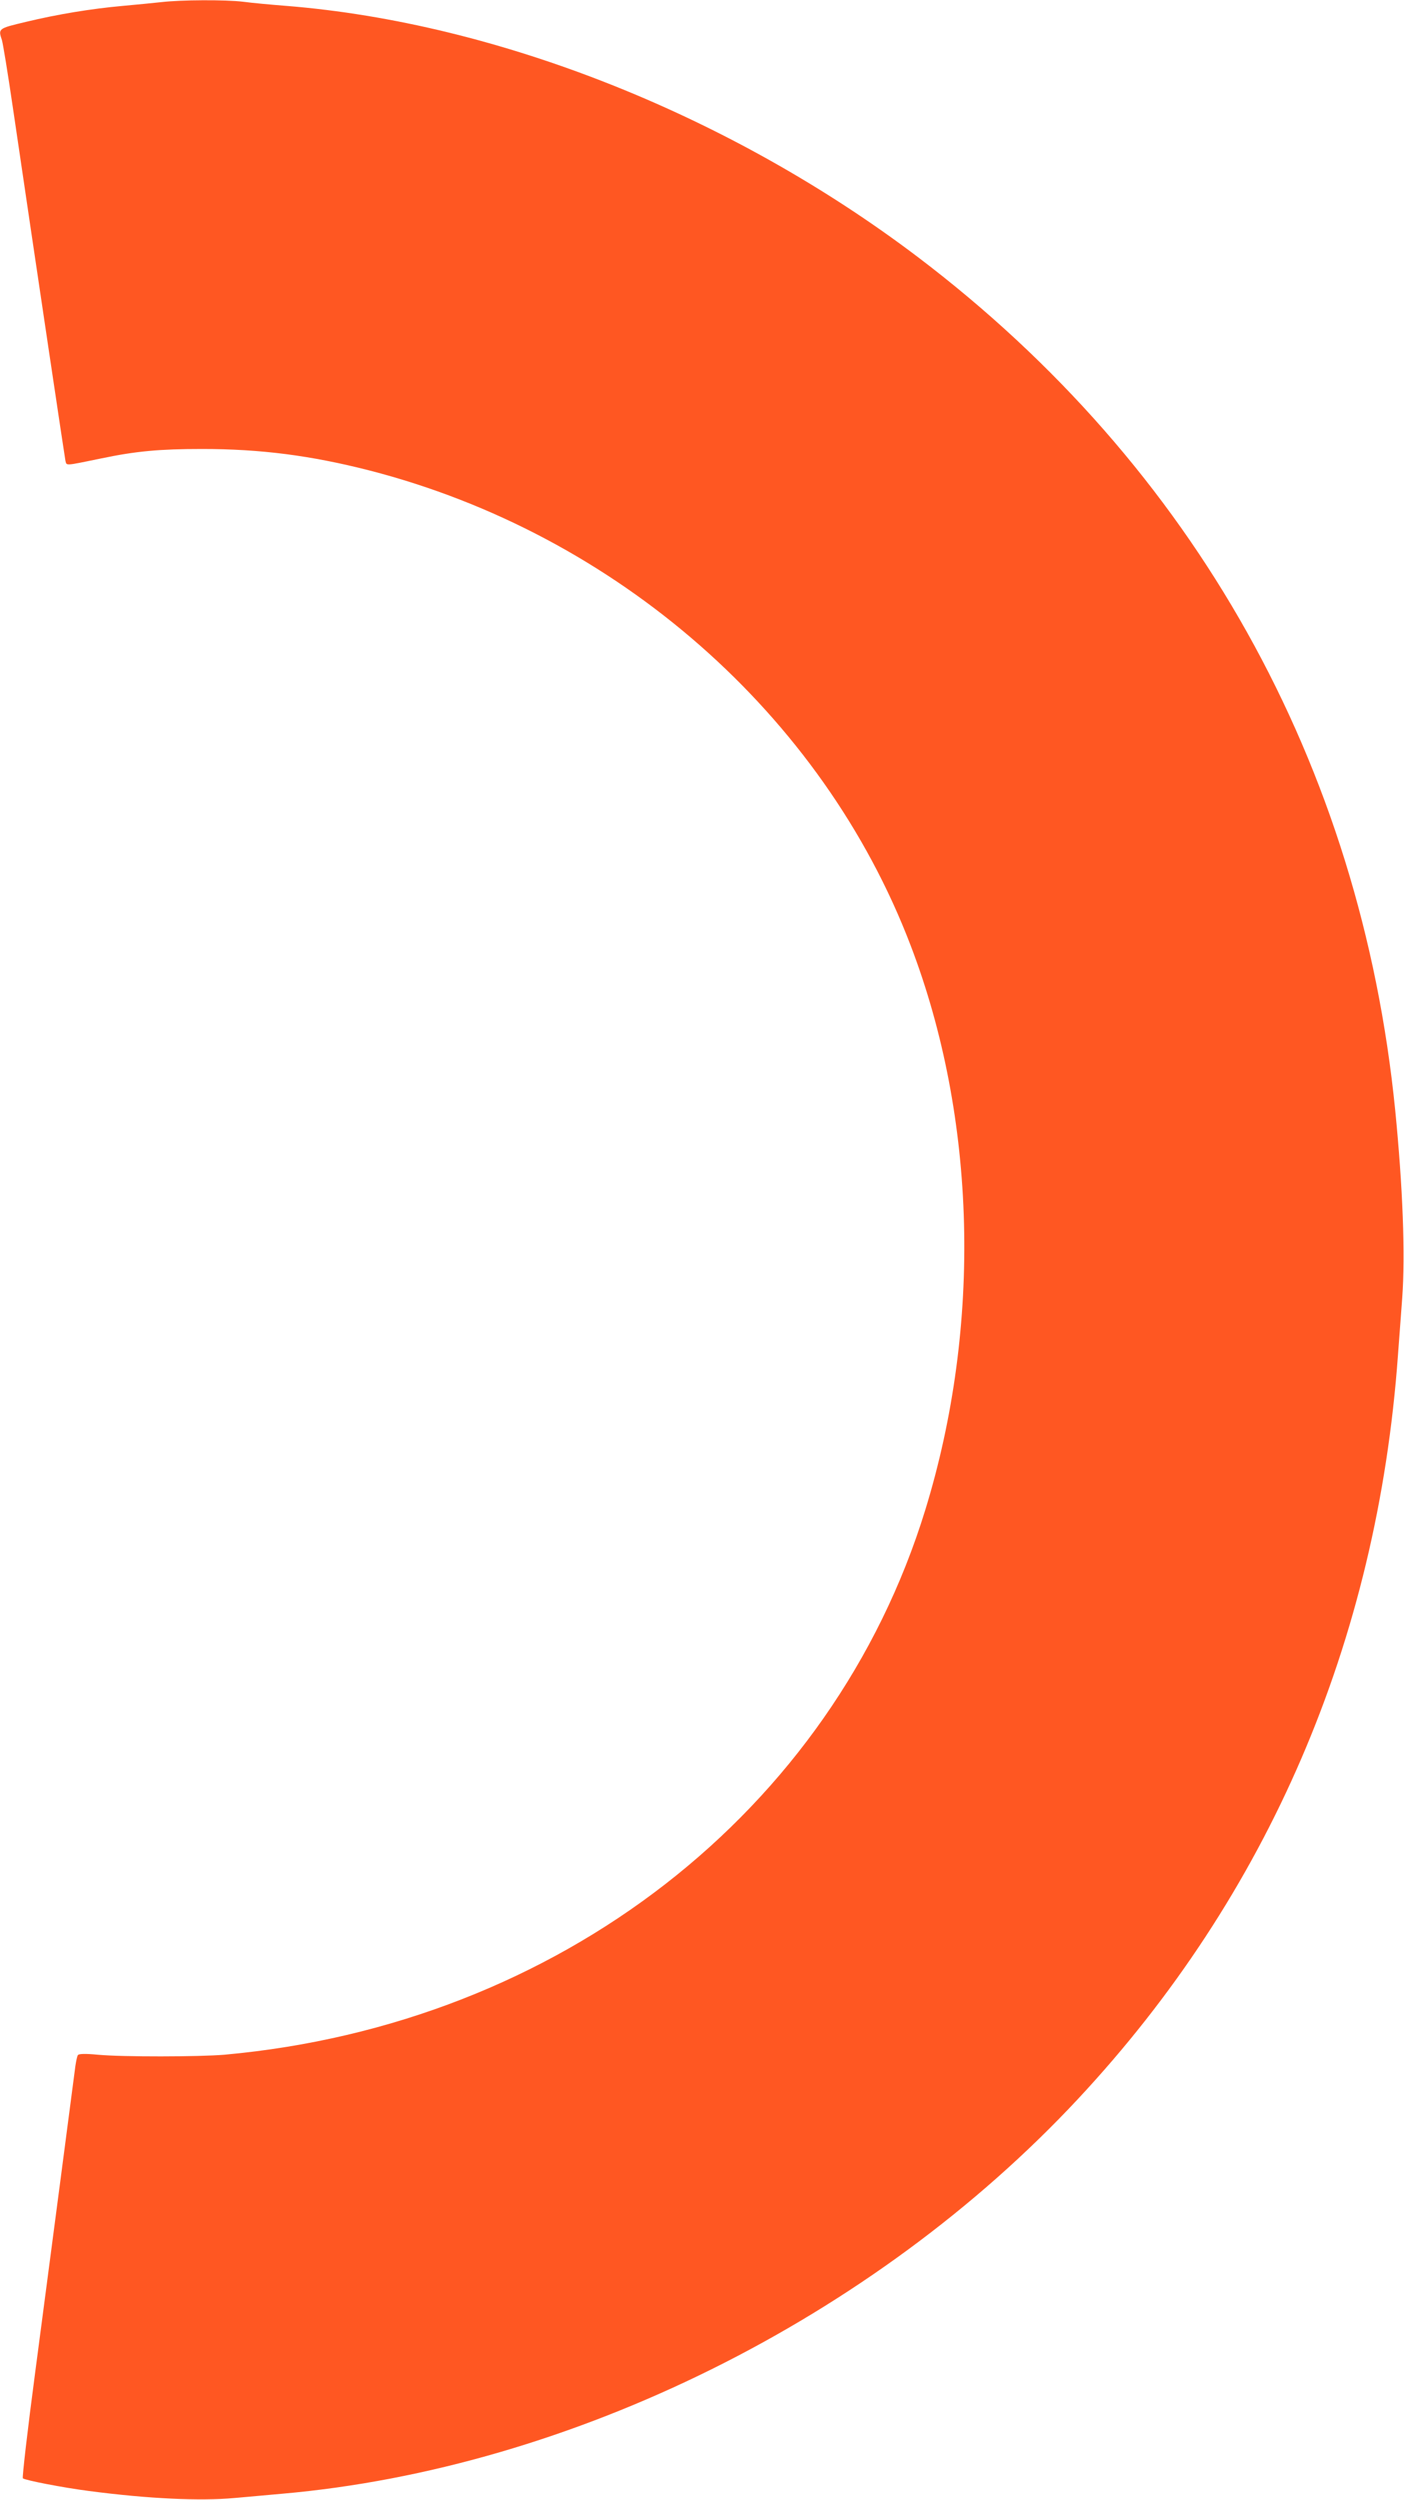 <?xml version="1.0" standalone="no"?>
<!DOCTYPE svg PUBLIC "-//W3C//DTD SVG 20010904//EN"
 "http://www.w3.org/TR/2001/REC-SVG-20010904/DTD/svg10.dtd">
<svg version="1.0" xmlns="http://www.w3.org/2000/svg"
 width="719pt" height="1280pt" viewBox="0 0 719 1280"
 preserveAspectRatio="xMidYMid meet">
<g transform="translate(0,1280) scale(0.1,-0.1)"
fill="#ff5722" stroke="none">
<path d="M825 12789 c-38 -4 -126 -13 -195 -19 -165 -15 -335 -43 -497 -82
-143 -34 -143 -34 -123 -94 5 -16 30 -168 55 -339 132 -898 266 -1793 270
-1814 7 -27 -6 -27 185 12 177 37 297 48 515 48 299 0 556 -33 857 -110 1266
-326 2320 -1250 2771 -2431 339 -885 366 -1948 75 -2893 -475 -1543 -1878
-2633 -3588 -2788 -130 -11 -522 -12 -650 0 -62 6 -97 5 -101 -2 -4 -5 -9 -30
-13 -56 -8 -64 -122 -931 -206 -1570 -39 -294 -67 -538 -63 -541 11 -10 207
-48 339 -65 305 -40 568 -52 744 -36 69 6 179 16 245 22 1481 130 3027 897
4076 2022 974 1044 1532 2341 1638 3807 6 74 15 207 22 295 16 221 3 565 -36
960 -177 1772 -1031 3297 -2445 4369 -956 724 -2149 1199 -3235 1286 -77 6
-176 15 -219 21 -92 11 -320 10 -421 -2z"/>
</g>
</svg>
